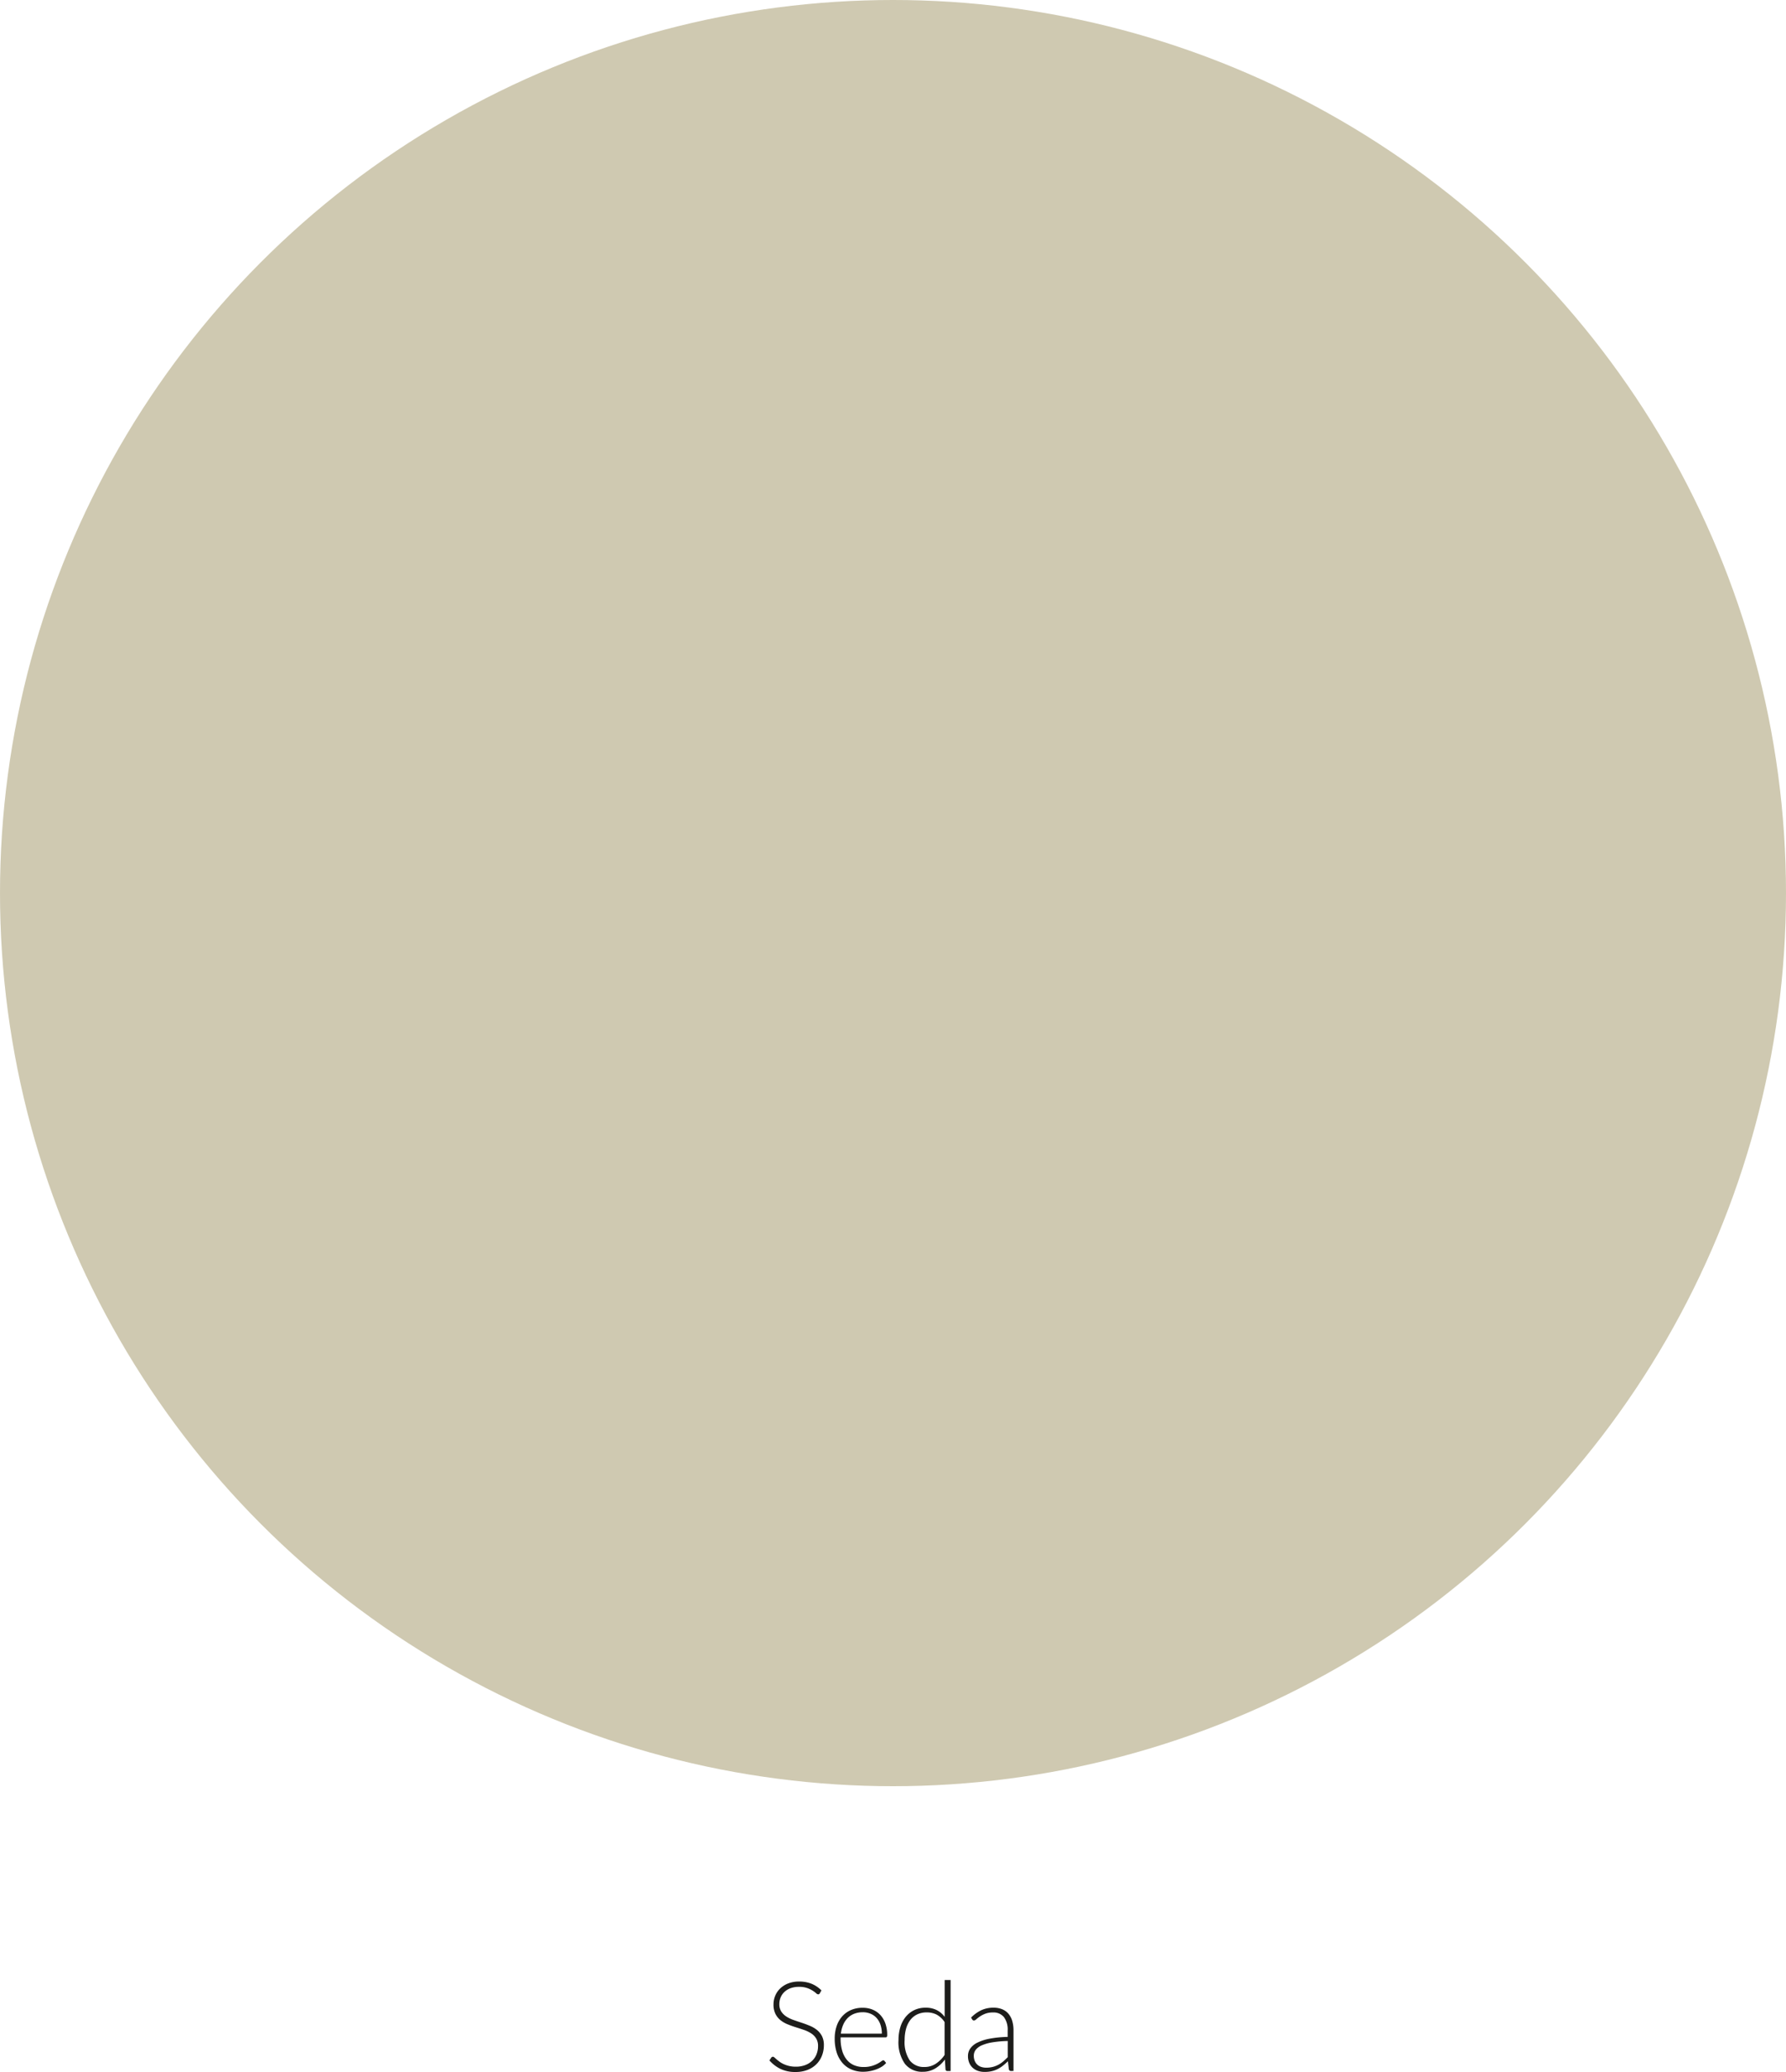 <?xml version="1.0" encoding="UTF-8"?> <svg xmlns="http://www.w3.org/2000/svg" id="Capa_1" data-name="Capa 1" viewBox="0 0 200 231.999"><defs><style>.cls-1{fill:#1d1d1b;}.cls-2{fill:#cfc9b1;}</style></defs><title>seda</title><path class="cls-1" d="M266.383,526.006a.2.2,0,0,1-.182.119.406.406,0,0,1-.236-.13,2.988,2.988,0,0,0-1-.577,2.692,2.692,0,0,0-.909-.133,2.72,2.72,0,0,0-.952.153,2.011,2.011,0,0,0-.688.42,1.776,1.776,0,0,0-.421.617,1.911,1.911,0,0,0-.144.735,1.5,1.5,0,0,0,.214.833,1.918,1.918,0,0,0,.564.56,3.605,3.605,0,0,0,.8.388c.3.106.6.209.915.312s.618.216.915.34a3.293,3.293,0,0,1,.8.464,2.157,2.157,0,0,1,.565.69,2.192,2.192,0,0,1,.214,1.018,3.215,3.215,0,0,1-.214,1.173,2.734,2.734,0,0,1-.619.955,2.889,2.889,0,0,1-.994.641,3.617,3.617,0,0,1-1.344.234,3.812,3.812,0,0,1-1.687-.345,3.97,3.97,0,0,1-1.239-.95l.2-.307a.247.247,0,0,1,.2-.106.289.289,0,0,1,.161.084c.065.057.145.125.238.207s.206.17.336.266a2.766,2.766,0,0,0,.457.267,3.252,3.252,0,0,0,.6.206,3.213,3.213,0,0,0,.764.084,2.912,2.912,0,0,0,1.052-.179,2.27,2.27,0,0,0,.781-.486,2.057,2.057,0,0,0,.487-.732,2.413,2.413,0,0,0,.169-.906,1.594,1.594,0,0,0-.214-.864,1.844,1.844,0,0,0-.565-.568,3.71,3.71,0,0,0-.8-.382q-.445-.153-.915-.3t-.915-.329a3.183,3.183,0,0,1-.8-.465,2.133,2.133,0,0,1-.564-.707,2.339,2.339,0,0,1-.214-1.061,2.507,2.507,0,0,1,.189-.959,2.375,2.375,0,0,1,.554-.815,2.7,2.7,0,0,1,.9-.568,3.29,3.29,0,0,1,1.223-.214,3.694,3.694,0,0,1,1.384.246,3.332,3.332,0,0,1,1.118.749Z" transform="translate(-174.58 -302.819)"></path><path class="cls-1" d="M271.191,527.63a2.86,2.86,0,0,1,1.089.2,2.438,2.438,0,0,1,.868.591,2.744,2.744,0,0,1,.574.956,3.78,3.78,0,0,1,.207,1.3.346.346,0,0,1-.046.21.174.174,0,0,1-.143.056h-5.027v.133a4.7,4.7,0,0,0,.183,1.379,2.8,2.8,0,0,0,.518,1,2.11,2.11,0,0,0,.812.605,2.67,2.67,0,0,0,1.064.2,3.15,3.15,0,0,0,.91-.116,3.451,3.451,0,0,0,.647-.258,3.625,3.625,0,0,0,.417-.26.476.476,0,0,1,.224-.115.158.158,0,0,1,.139.07l.183.224a1.925,1.925,0,0,1-.445.392,3.2,3.2,0,0,1-.616.312,4.478,4.478,0,0,1-.728.206,4.029,4.029,0,0,1-.78.077,3.315,3.315,0,0,1-1.3-.249,2.743,2.743,0,0,1-1.008-.724,3.323,3.323,0,0,1-.652-1.166,4.989,4.989,0,0,1-.229-1.578,4.317,4.317,0,0,1,.213-1.383,3.172,3.172,0,0,1,.616-1.092,2.821,2.821,0,0,1,.987-.717A3.238,3.238,0,0,1,271.191,527.63Zm.011.5a2.614,2.614,0,0,0-.965.168,2.114,2.114,0,0,0-.737.482,2.454,2.454,0,0,0-.5.757,3.452,3.452,0,0,0-.255.987h4.585a3.064,3.064,0,0,0-.154-1,2.141,2.141,0,0,0-.434-.753,1.873,1.873,0,0,0-.671-.473A2.22,2.22,0,0,0,271.2,528.127Z" transform="translate(-174.58 -302.819)"></path><path class="cls-1" d="M280.66,534.707a.187.187,0,0,1-.2-.183l-.07-1.1a3.679,3.679,0,0,1-1.083,1,2.659,2.659,0,0,1-1.391.371,2.428,2.428,0,0,1-2-.889,4.183,4.183,0,0,1-.719-2.667,4.913,4.913,0,0,1,.2-1.425,3.391,3.391,0,0,1,.589-1.148,2.81,2.81,0,0,1,.954-.767,2.892,2.892,0,0,1,1.3-.279,2.673,2.673,0,0,1,1.226.263,2.558,2.558,0,0,1,.9.765v-4.13h.665v10.186Zm-2.556-.448a2.283,2.283,0,0,0,1.255-.358,3.537,3.537,0,0,0,1-.993v-3.676a2.457,2.457,0,0,0-.894-.839,2.414,2.414,0,0,0-1.1-.246,2.452,2.452,0,0,0-1.079.225,2.117,2.117,0,0,0-.775.633,2.871,2.871,0,0,0-.47.98,4.711,4.711,0,0,0-.158,1.257,3.684,3.684,0,0,0,.576,2.285A1.969,1.969,0,0,0,278.1,534.259Z" transform="translate(-174.58 -302.819)"></path><path class="cls-1" d="M287.81,534.707a.24.24,0,0,1-.26-.2l-.1-.889a7.3,7.3,0,0,1-.571.5,3.471,3.471,0,0,1-.591.378,2.932,2.932,0,0,1-.666.234,3.538,3.538,0,0,1-.784.08,2.319,2.319,0,0,1-.693-.1,1.71,1.71,0,0,1-.594-.322,1.576,1.576,0,0,1-.417-.557,1.923,1.923,0,0,1-.158-.815,1.448,1.448,0,0,1,.252-.819,2.066,2.066,0,0,1,.788-.658,5.176,5.176,0,0,1,1.379-.448,12.015,12.015,0,0,1,2.026-.2v-.727a2.326,2.326,0,0,0-.416-1.487,1.487,1.487,0,0,0-1.236-.522,2.317,2.317,0,0,0-.857.14,3.145,3.145,0,0,0-.6.307,3.883,3.883,0,0,0-.4.309.431.431,0,0,1-.258.14.227.227,0,0,1-.211-.126l-.118-.2a4.055,4.055,0,0,1,1.148-.827,3.206,3.206,0,0,1,1.364-.279,2.488,2.488,0,0,1,.98.179,1.8,1.8,0,0,1,.7.51,2.262,2.262,0,0,1,.417.8,3.719,3.719,0,0,1,.14,1.054v4.536Zm-2.8-.371a2.958,2.958,0,0,0,.746-.088,2.759,2.759,0,0,0,.63-.245,3.093,3.093,0,0,0,.542-.374c.169-.145.334-.3.5-.469v-1.813a12.414,12.414,0,0,0-1.711.15,4.888,4.888,0,0,0-1.183.333,1.743,1.743,0,0,0-.686.5,1.066,1.066,0,0,0-.22.662,1.463,1.463,0,0,0,.115.606,1.159,1.159,0,0,0,.745.661A1.77,1.77,0,0,0,285.009,534.336Z" transform="translate(-174.58 -302.819)"></path><circle class="cls-2" cx="100" cy="100" r="100"></circle></svg> 